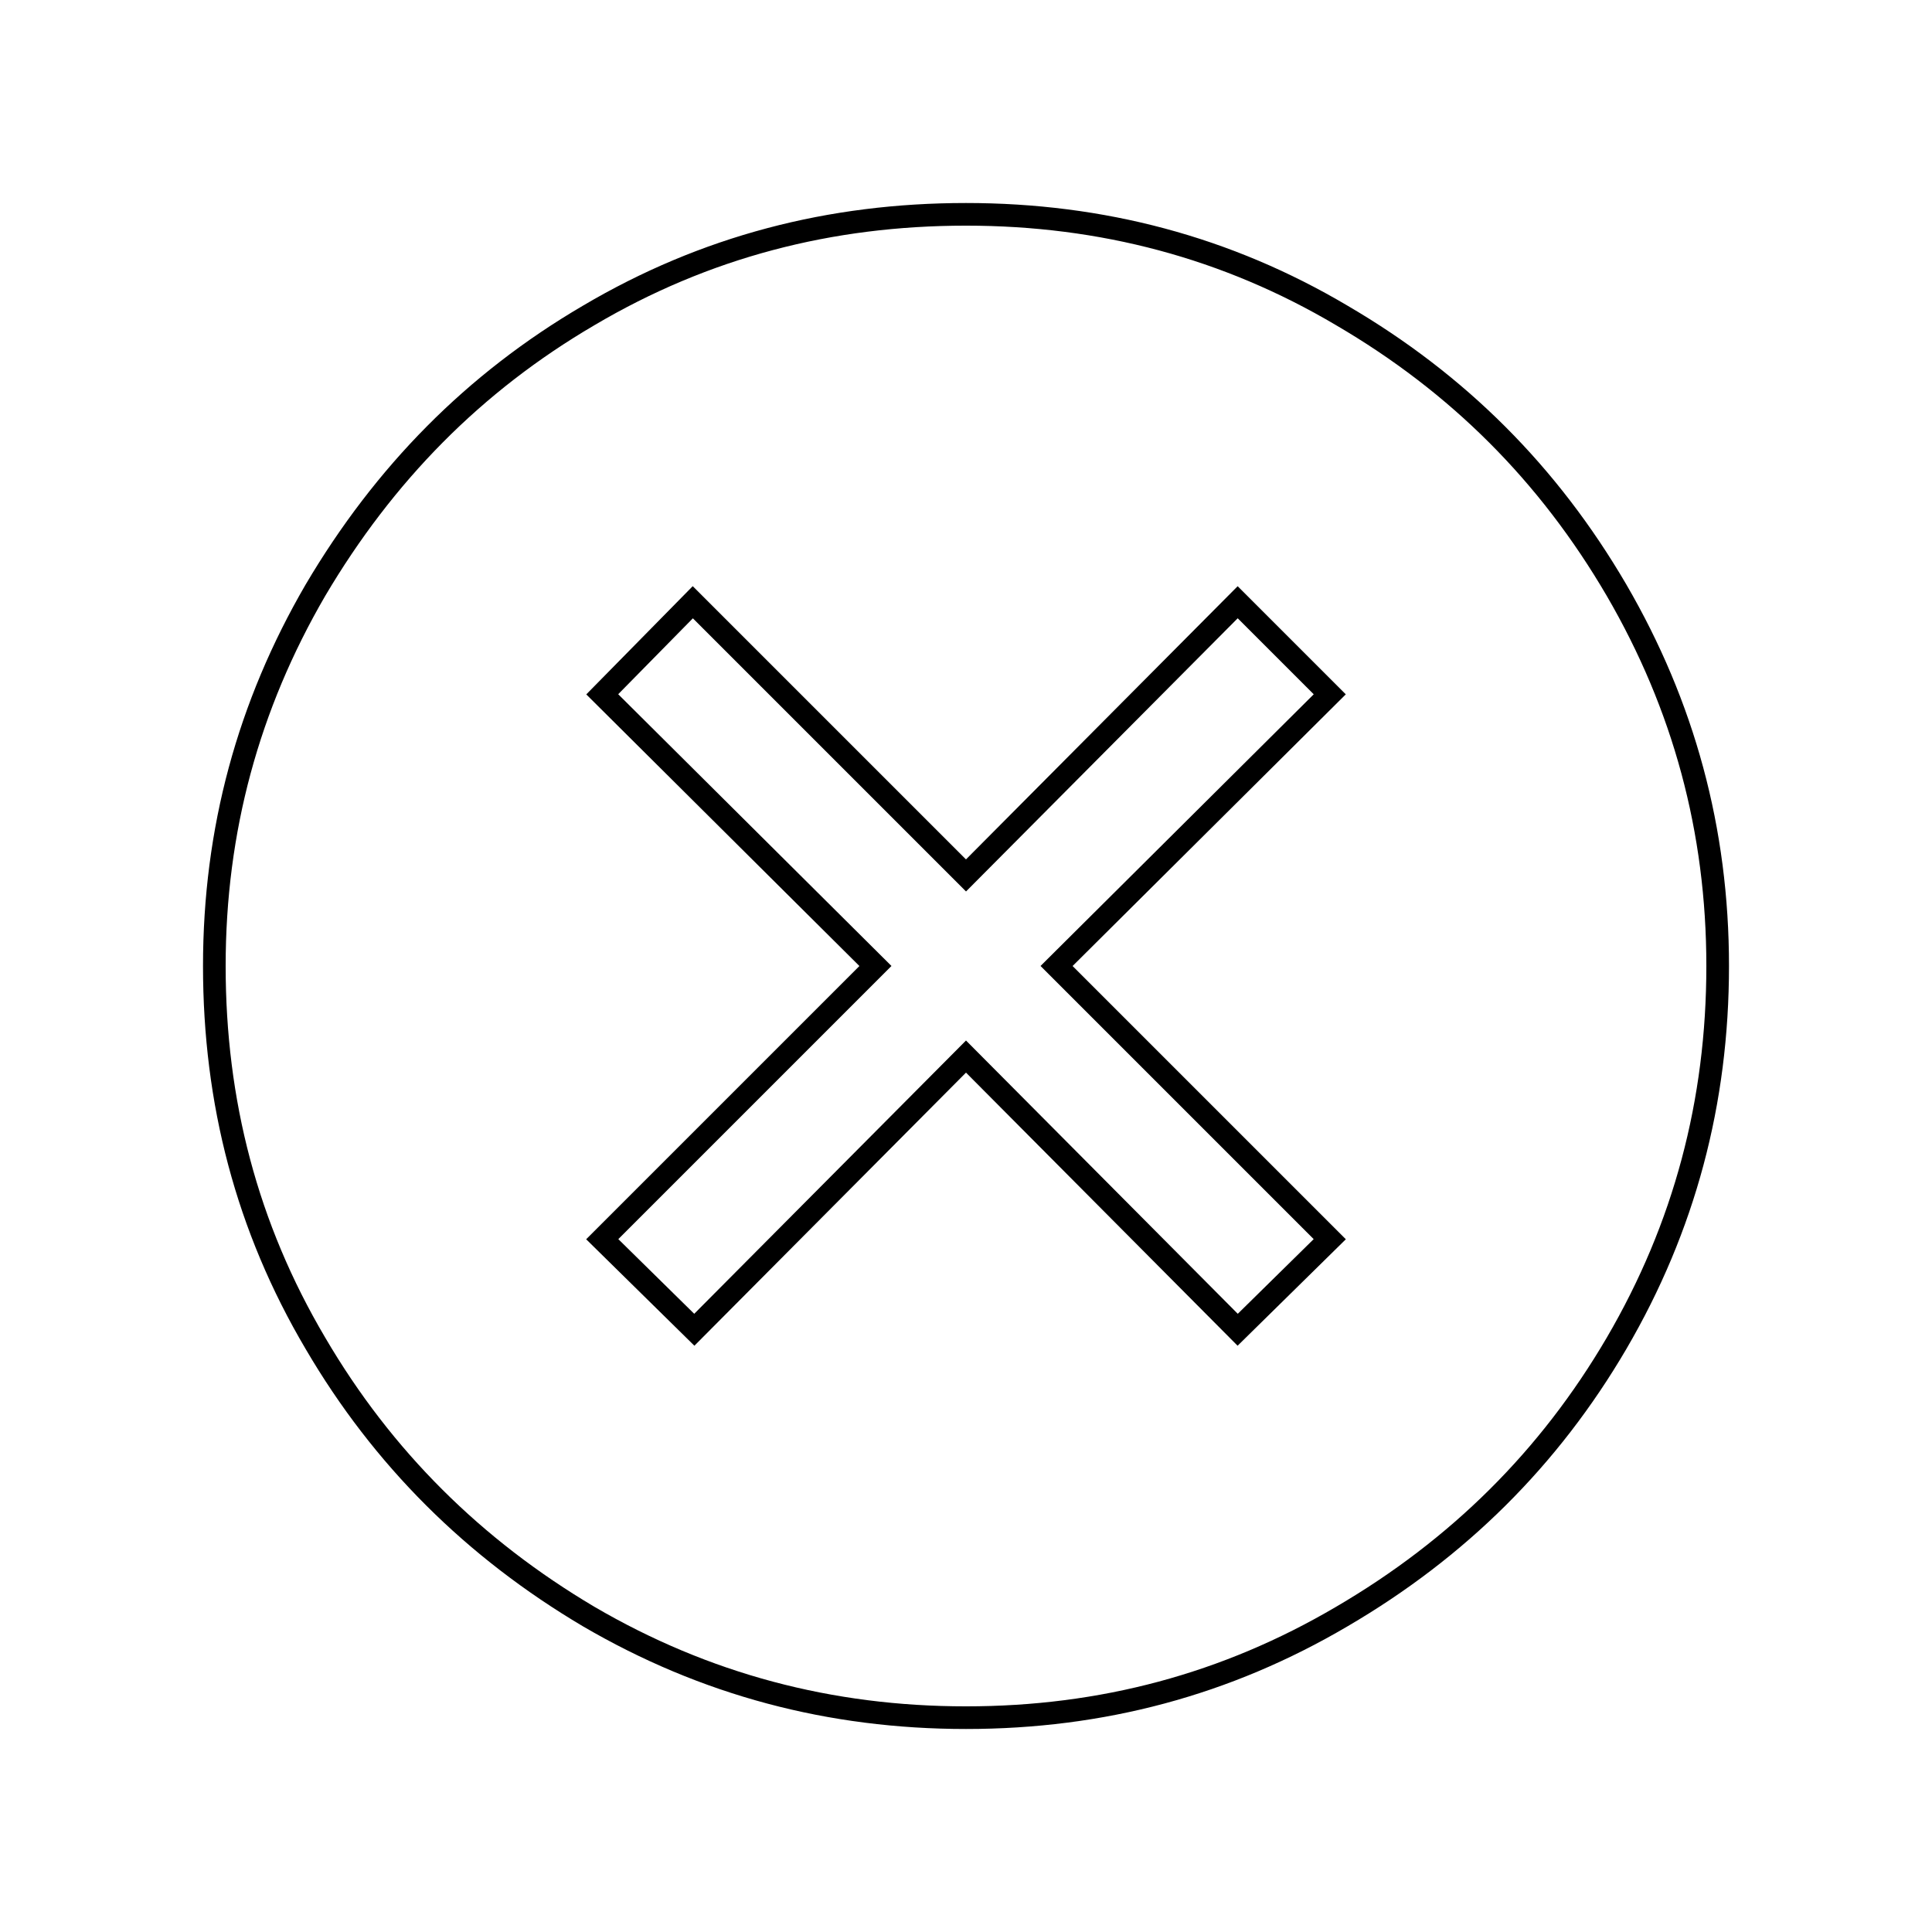 <?xml version="1.0" encoding="utf-8"?>
<!-- Svg Vector Icons : http://www.onlinewebfonts.com/icon -->
<!DOCTYPE svg PUBLIC "-//W3C//DTD SVG 1.1//EN" "http://www.w3.org/Graphics/SVG/1.1/DTD/svg11.dtd">
<svg version="1.1" xmlns="http://www.w3.org/2000/svg" xmlns:xlink="http://www.w3.org/1999/xlink" x="0px" y="0px" viewBox="0 0 256 256" enable-background="new 0 0 256 256" xml:space="preserve">
<g><g><path stroke-width="3" fill-opacity="0" stroke="#000000"  d="M10,196"/><path stroke-width="3" fill-opacity="0" stroke="#000000"  d="M214.2,78.2c-9-15.4-21-27.4-36.4-36.4c-15.2-9-31.8-13.4-49.8-13.4s-34.6,4.3-50,13.4c-15.2,8.9-27.1,21-36.2,36.4C32.9,93.5,28.4,110,28.4,128c0,18,4.3,34.6,13.4,50c8.9,15.2,21,27.2,36.2,36.2c15.4,9,32,13.4,50,13.4c18,0,34.5-4.4,49.8-13.4c15.4-9,27.5-21,36.4-36.2c9-15.4,13.4-32,13.4-50C227.6,110,223.1,93.5,214.2,78.2z M176.2,164.2l-12.2,12L128,140l-36,36.2l-12.2-12L116,128L79.8,92l12-12.2L128,116l36-36.2L176.2,92L140,128L176.2,164.2z"/><path stroke-width="3" fill-opacity="0" stroke="#000000"  d="M246,196"/></g></g>
</svg>